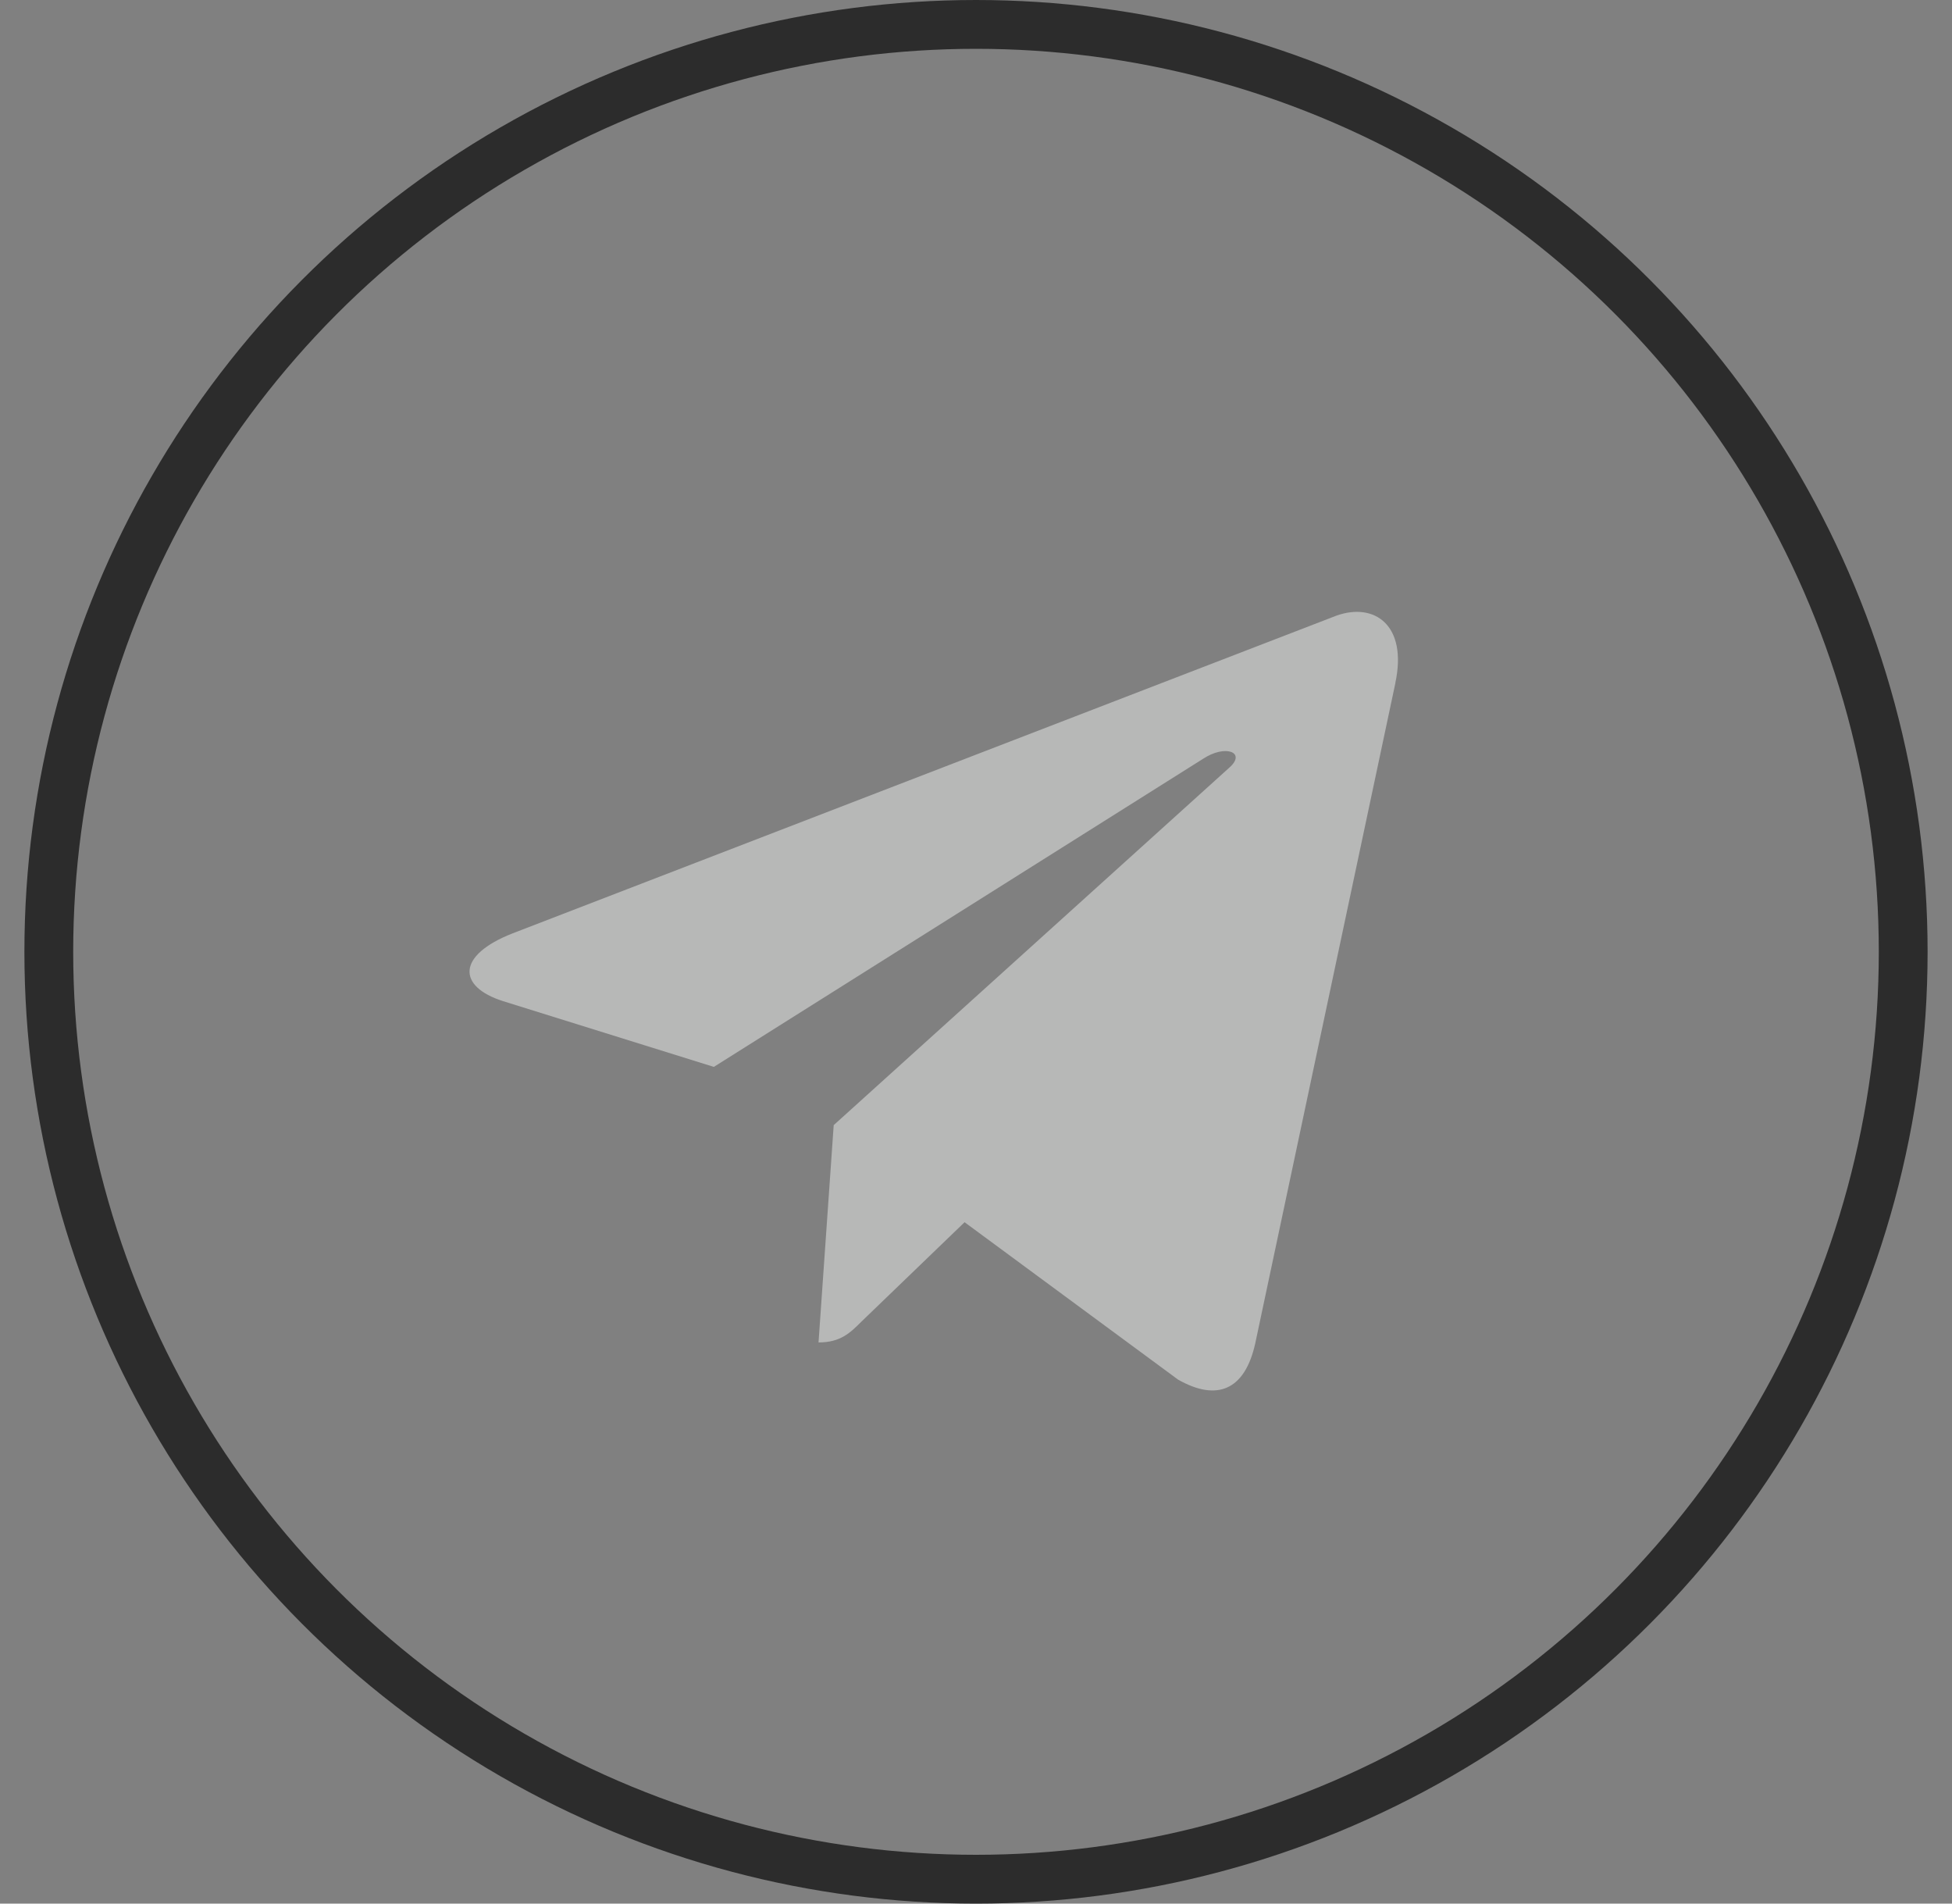 <?xml version="1.0" encoding="UTF-8"?> <svg xmlns="http://www.w3.org/2000/svg" width="40" height="39" viewBox="0 0 40 39" fill="none"><rect x="0" y="0" width="40" height="39" fill="#808080" stroke="none"/><g opacity="0.5"><path d="M10.507 19.121L27.38 12.615C28.163 12.332 28.847 12.806 28.593 13.991L28.595 13.989L25.722 27.524C25.509 28.483 24.939 28.717 24.141 28.265L19.766 25.04L17.656 27.073C17.422 27.306 17.226 27.503 16.773 27.503L17.084 23.051L25.192 15.726C25.545 15.415 25.114 15.24 24.648 15.549L14.628 21.858L10.309 20.511C9.371 20.213 9.351 19.573 10.507 19.121Z" fill="#EDEFEE"></path></g><circle cx="20" cy="19.5" r="19" stroke="#2C2C2C"></circle></svg> 